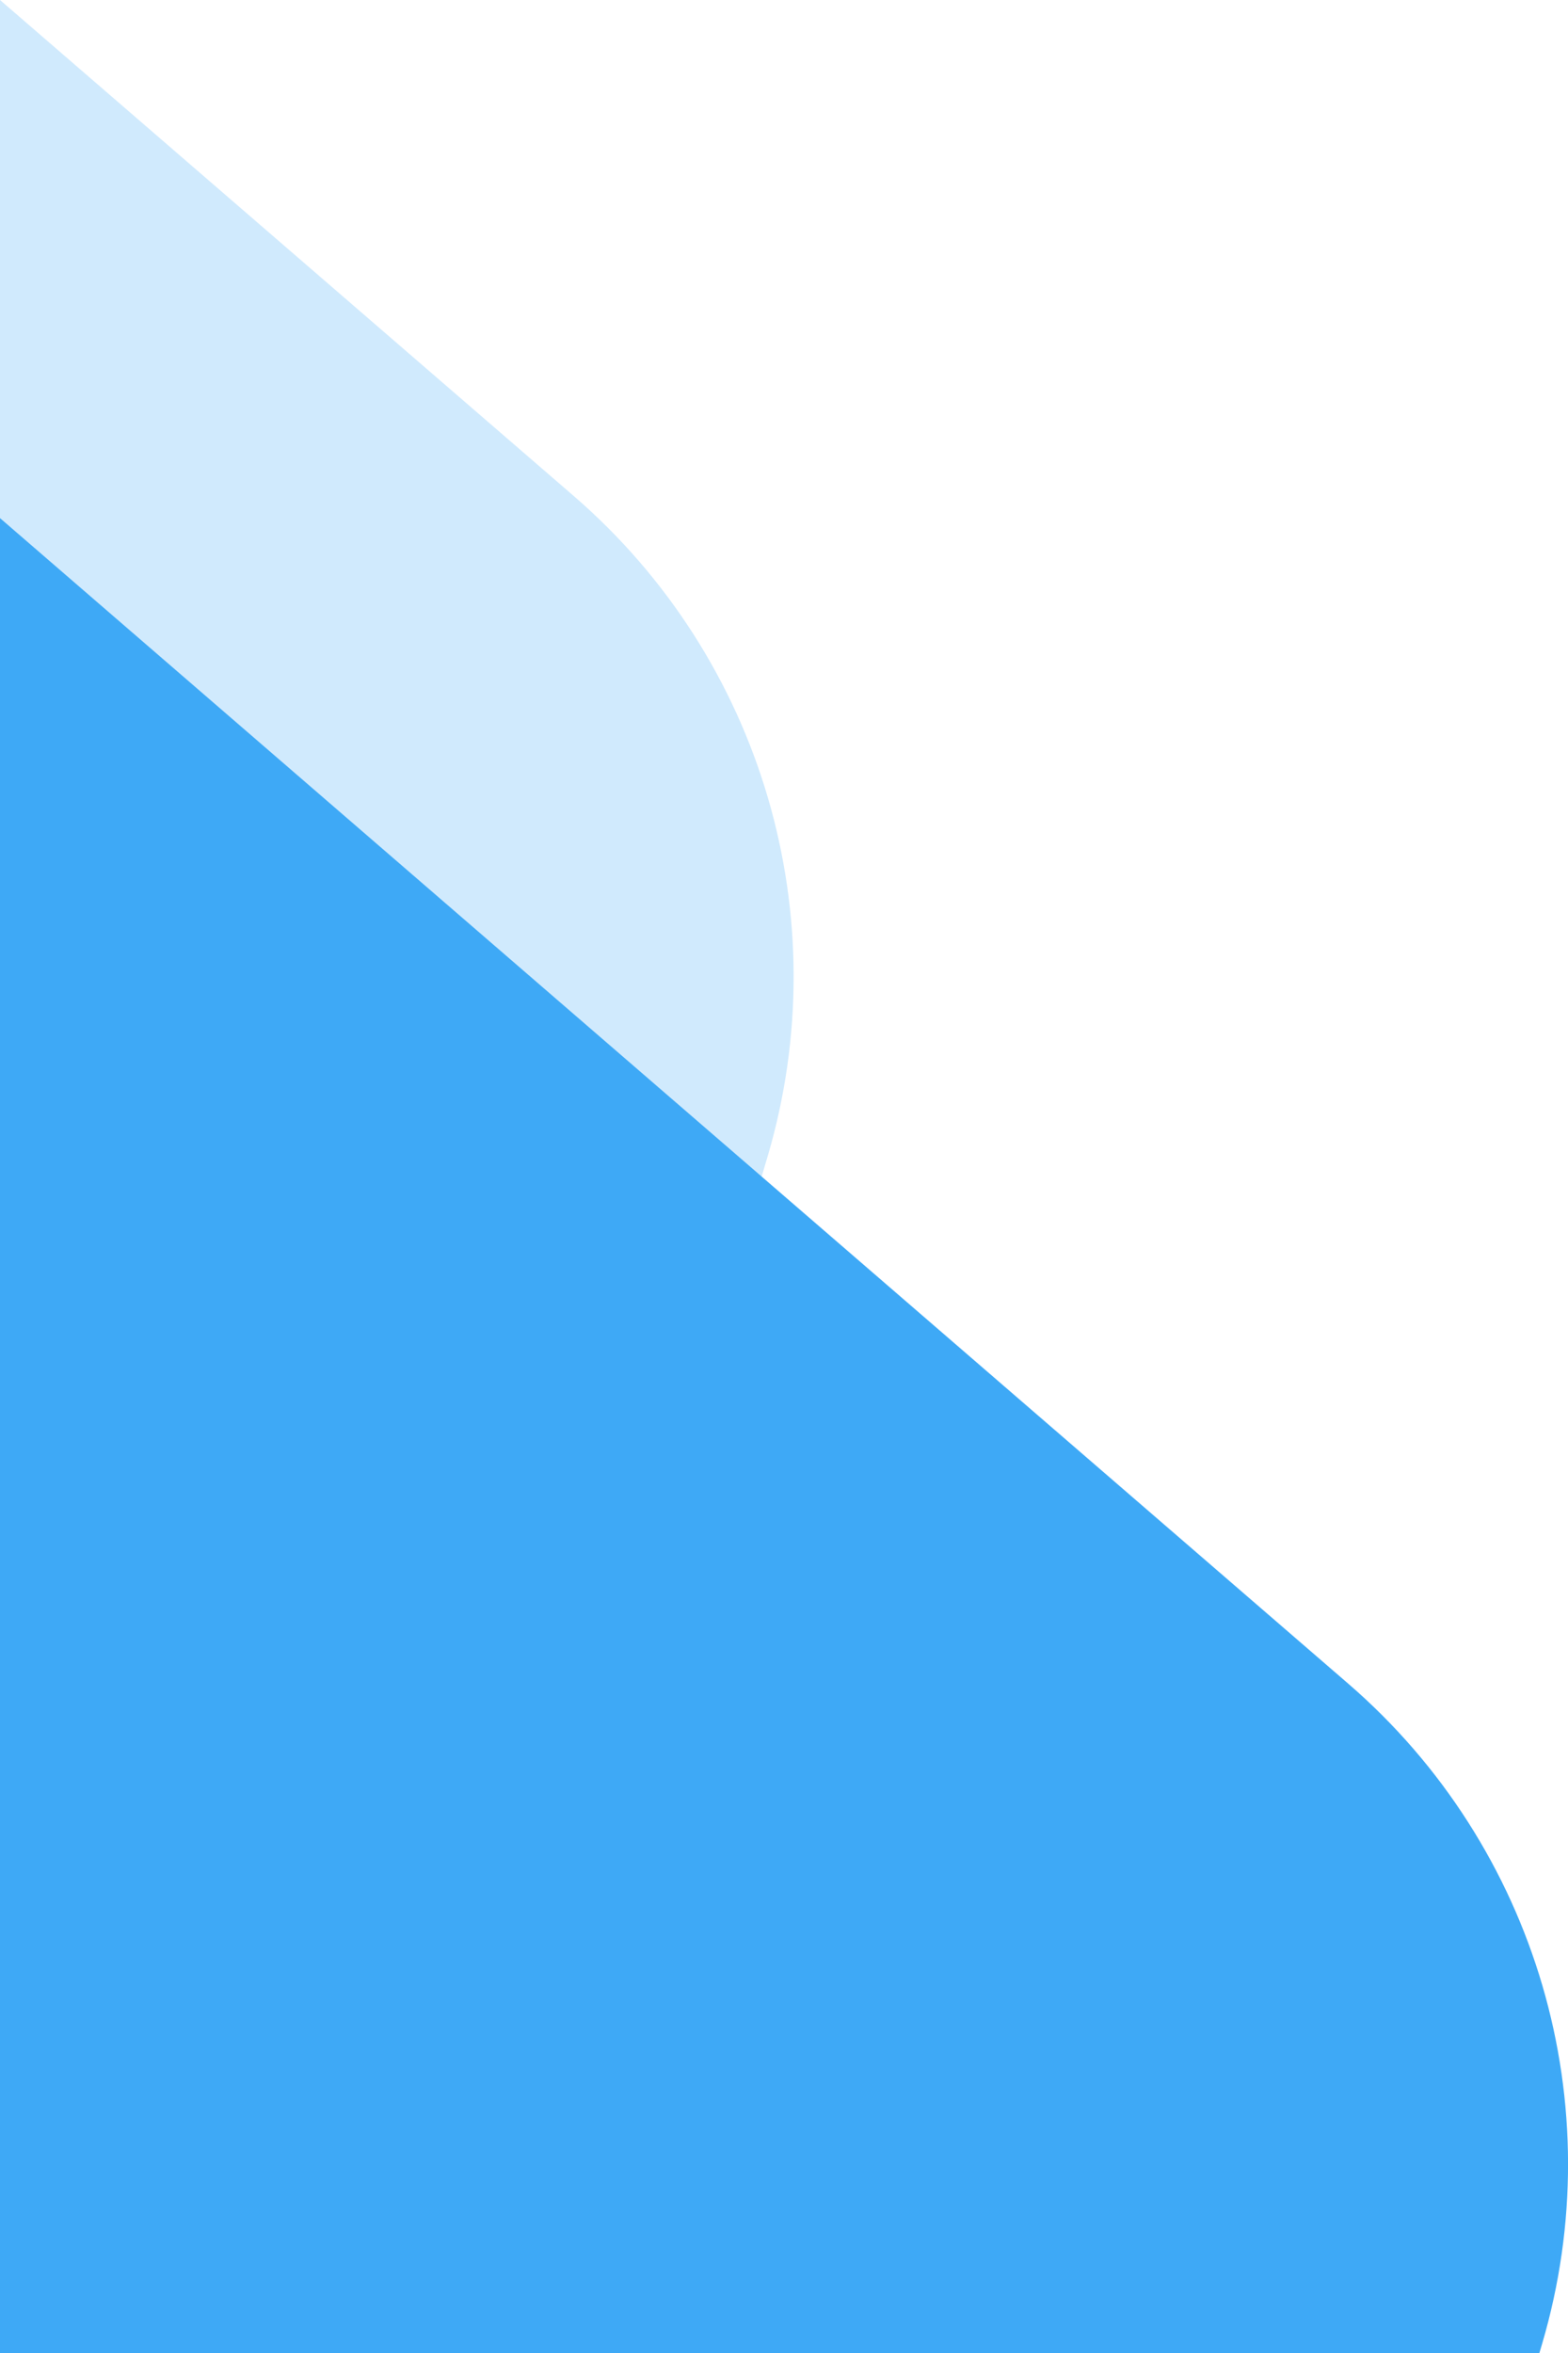 <svg width="494" height="741" viewBox="0 0 494 741" fill="none" xmlns="http://www.w3.org/2000/svg">
  <g clip-path="url(#clip0_3616_24368)">
    <path fill-rule="evenodd" clip-rule="evenodd"
          d="M58.915 983.671L241.836 364.192C264.07 288.896 240.193 207.557 180.79 156.225L0 -3.91767e-05L0 983.671L58.915 983.671Z"
          fill="#D0EAFD"/>
    <path fill-rule="evenodd" clip-rule="evenodd"
          d="M413.335 983.671L485.821 738.192C508.054 662.896 484.178 581.557 424.774 530.225L5.03396e-05 163.167L0 983.671L413.335 983.671Z"
          fill="#3EA9F6"/>
  </g>
  <defs>
    <clipPath id="clip0_3616_24368">
      <rect width="494" height="741" fill="white"/>
    </clipPath>
  </defs>
</svg>
